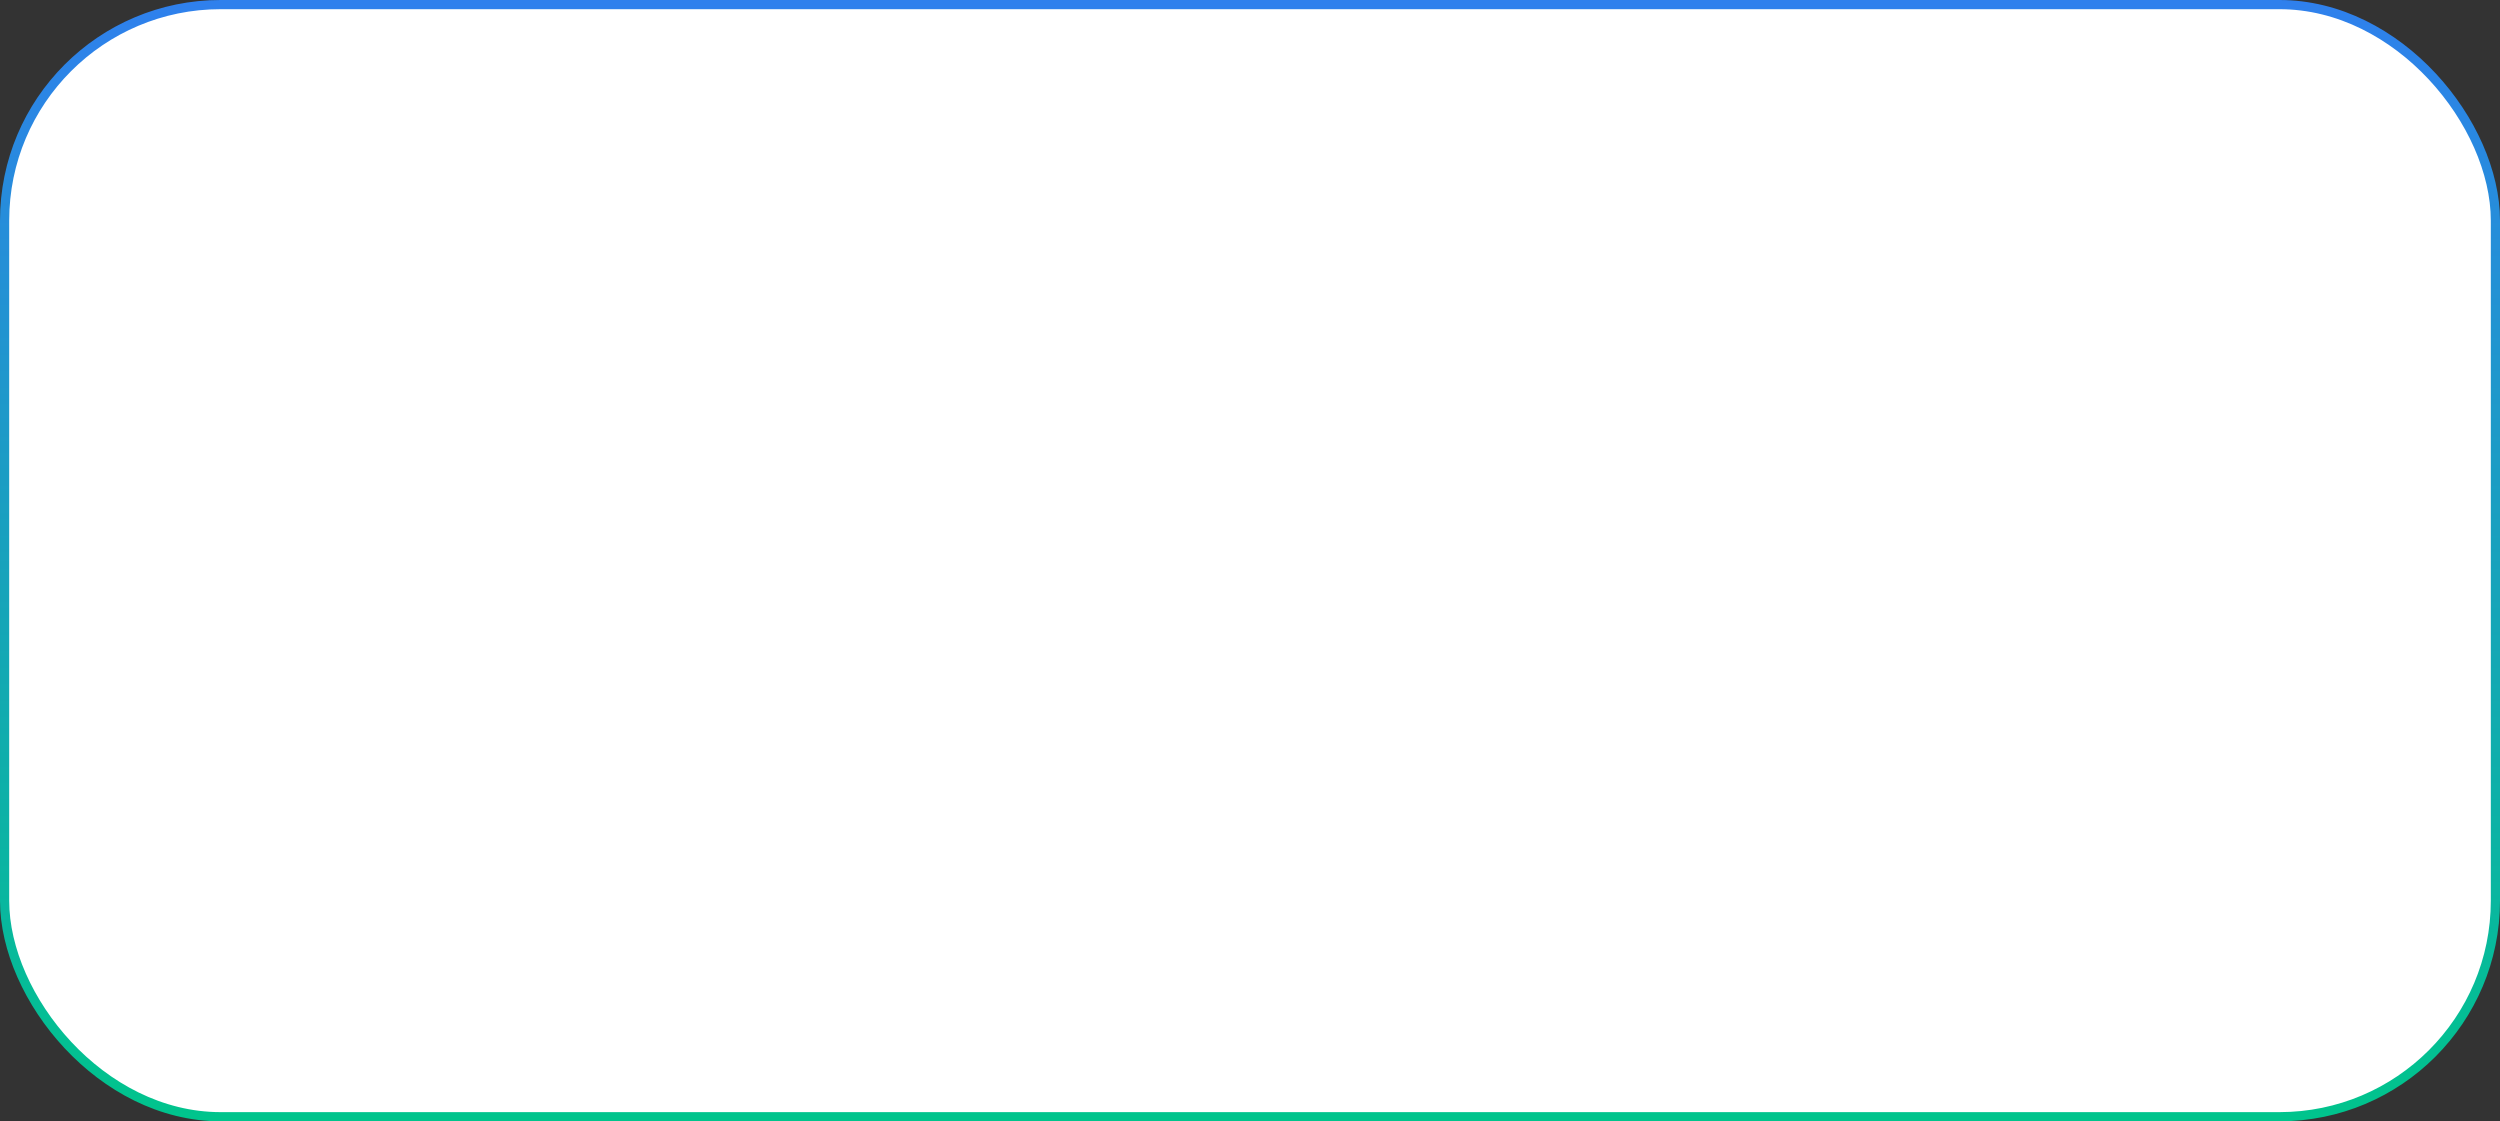 <?xml version="1.0" encoding="UTF-8"?> <svg xmlns="http://www.w3.org/2000/svg" width="272" height="122" fill="none"><rect width="100%" height="100%" fill="#333333" stroke="none"/><rect x=".5" y=".5" width="271" height="121" rx="23.5" fill="#fff"></rect><rect x=".5" y=".5" width="271" height="121" rx="23.5" stroke="url(#paint0_linear_2310_2090)"></rect><defs><linearGradient id="paint0_linear_2310_2090" x1="136" y1="0" x2="136" y2="122" gradientUnits="userSpaceOnUse"><stop stop-color="#2F80ED"></stop><stop offset="1" stop-color="#00C48C"></stop></linearGradient></defs></svg> 